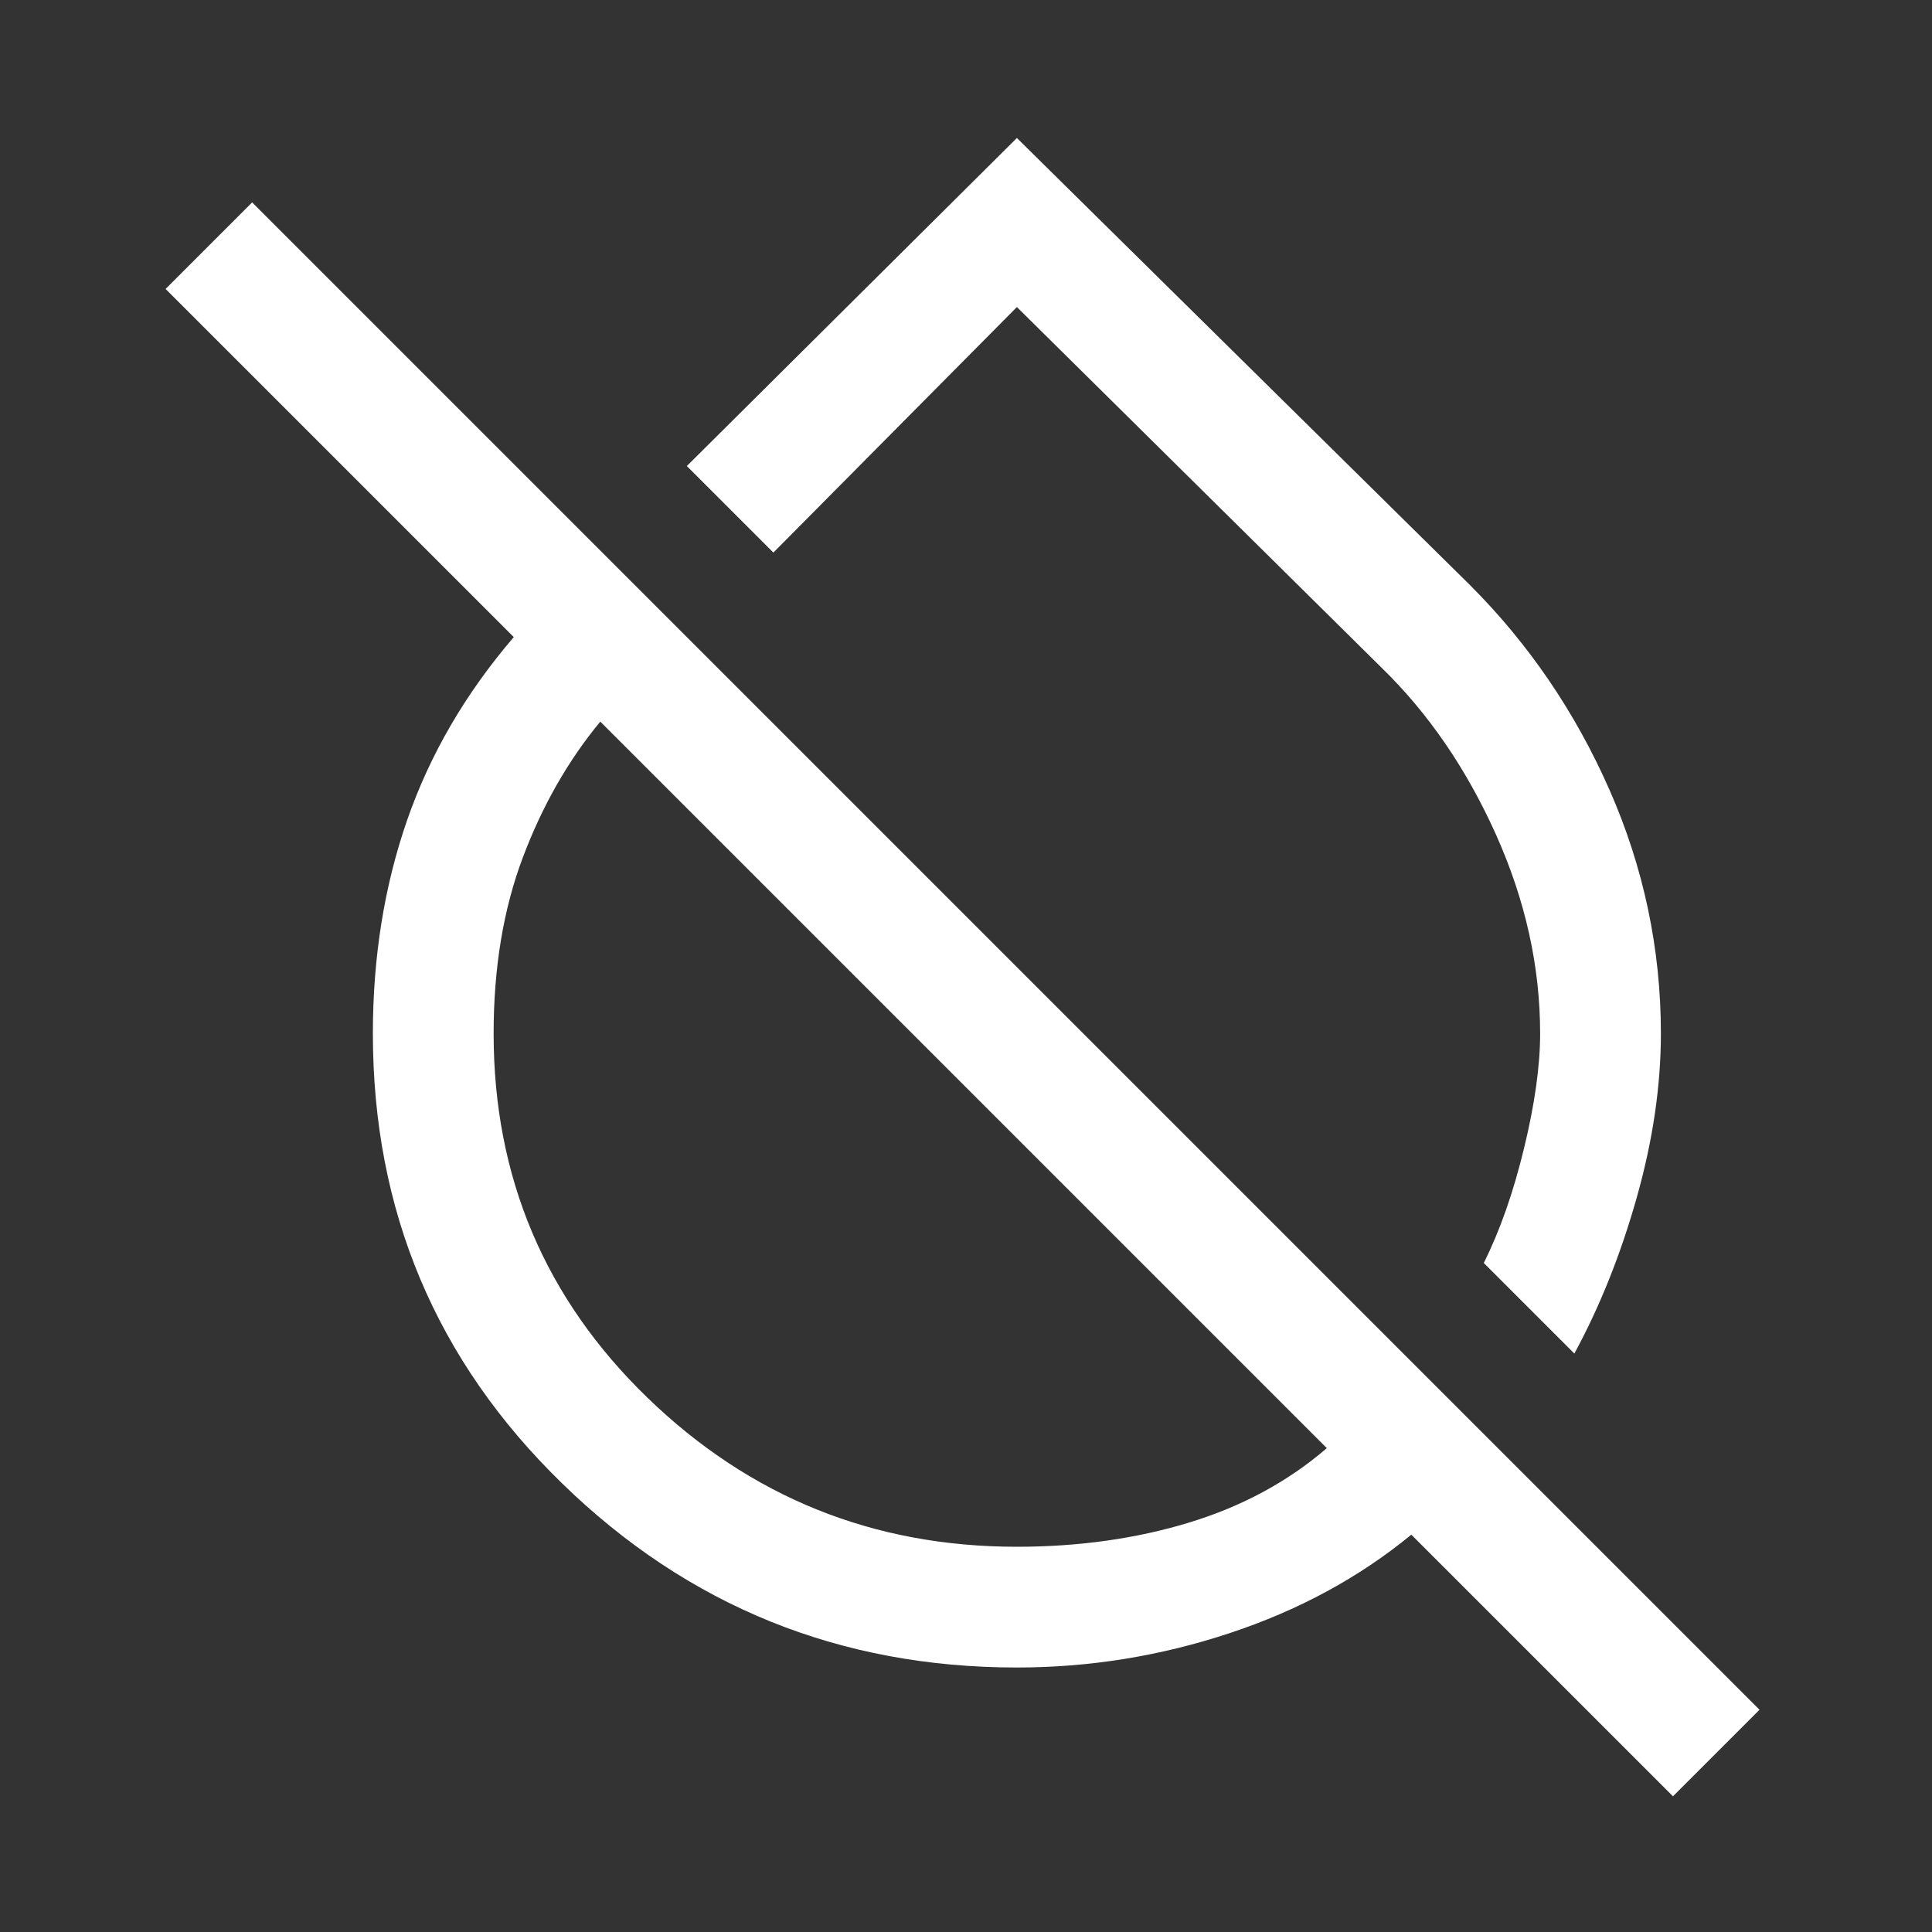 <svg width="70" height="70" viewBox="0 0 70 70" fill="none" xmlns="http://www.w3.org/2000/svg">
<rect x="0" y="0" width="70" height="70" fill="#333333" stroke="none"/>
<mask id="mask0_840_212" style="mask-type:alpha" maskUnits="userSpaceOnUse" x="0" y="0" width="70" height="70">
<rect width="70" height="70" fill="#D9D9D9"/>
</mask>
<g mask="url(#mask0_840_212)">
<path d="M57.042 49.042L53.76 45.76C54.344 44.594 54.83 43.208 55.219 41.604C55.608 40 55.802 38.615 55.802 37.448C55.802 35.017 55.267 32.611 54.198 30.229C53.129 27.847 51.743 25.83 50.042 24.177L36.844 11.125L28.021 20.021L24.885 16.885L36.844 5L53.25 21.188C55.389 23.326 57.078 25.806 58.318 28.625C59.557 31.444 60.177 34.385 60.177 37.448C60.177 39.344 59.885 41.325 59.302 43.391C58.719 45.457 57.965 47.34 57.042 49.042ZM60.615 65.083L51.135 55.604C49.24 57.16 47.04 58.351 44.536 59.177C42.033 60.004 39.469 60.417 36.844 60.417C30.427 60.417 24.934 58.193 20.365 53.745C15.795 49.297 13.51 43.865 13.51 37.448C13.51 34.677 13.924 32.101 14.75 29.719C15.576 27.337 16.865 25.125 18.615 23.083L6 10.469L9.135 7.333L63.75 61.948L60.615 65.083ZM36.844 56.042C39.08 56.042 41.158 55.75 43.078 55.167C44.998 54.583 46.663 53.684 48.073 52.469L21.75 26.146C20.583 27.556 19.648 29.196 18.943 31.068C18.238 32.939 17.885 35.066 17.885 37.448C17.885 42.649 19.745 47.049 23.463 50.646C27.182 54.243 31.642 56.042 36.844 56.042Z" fill="white"/>
</g>
</svg>
